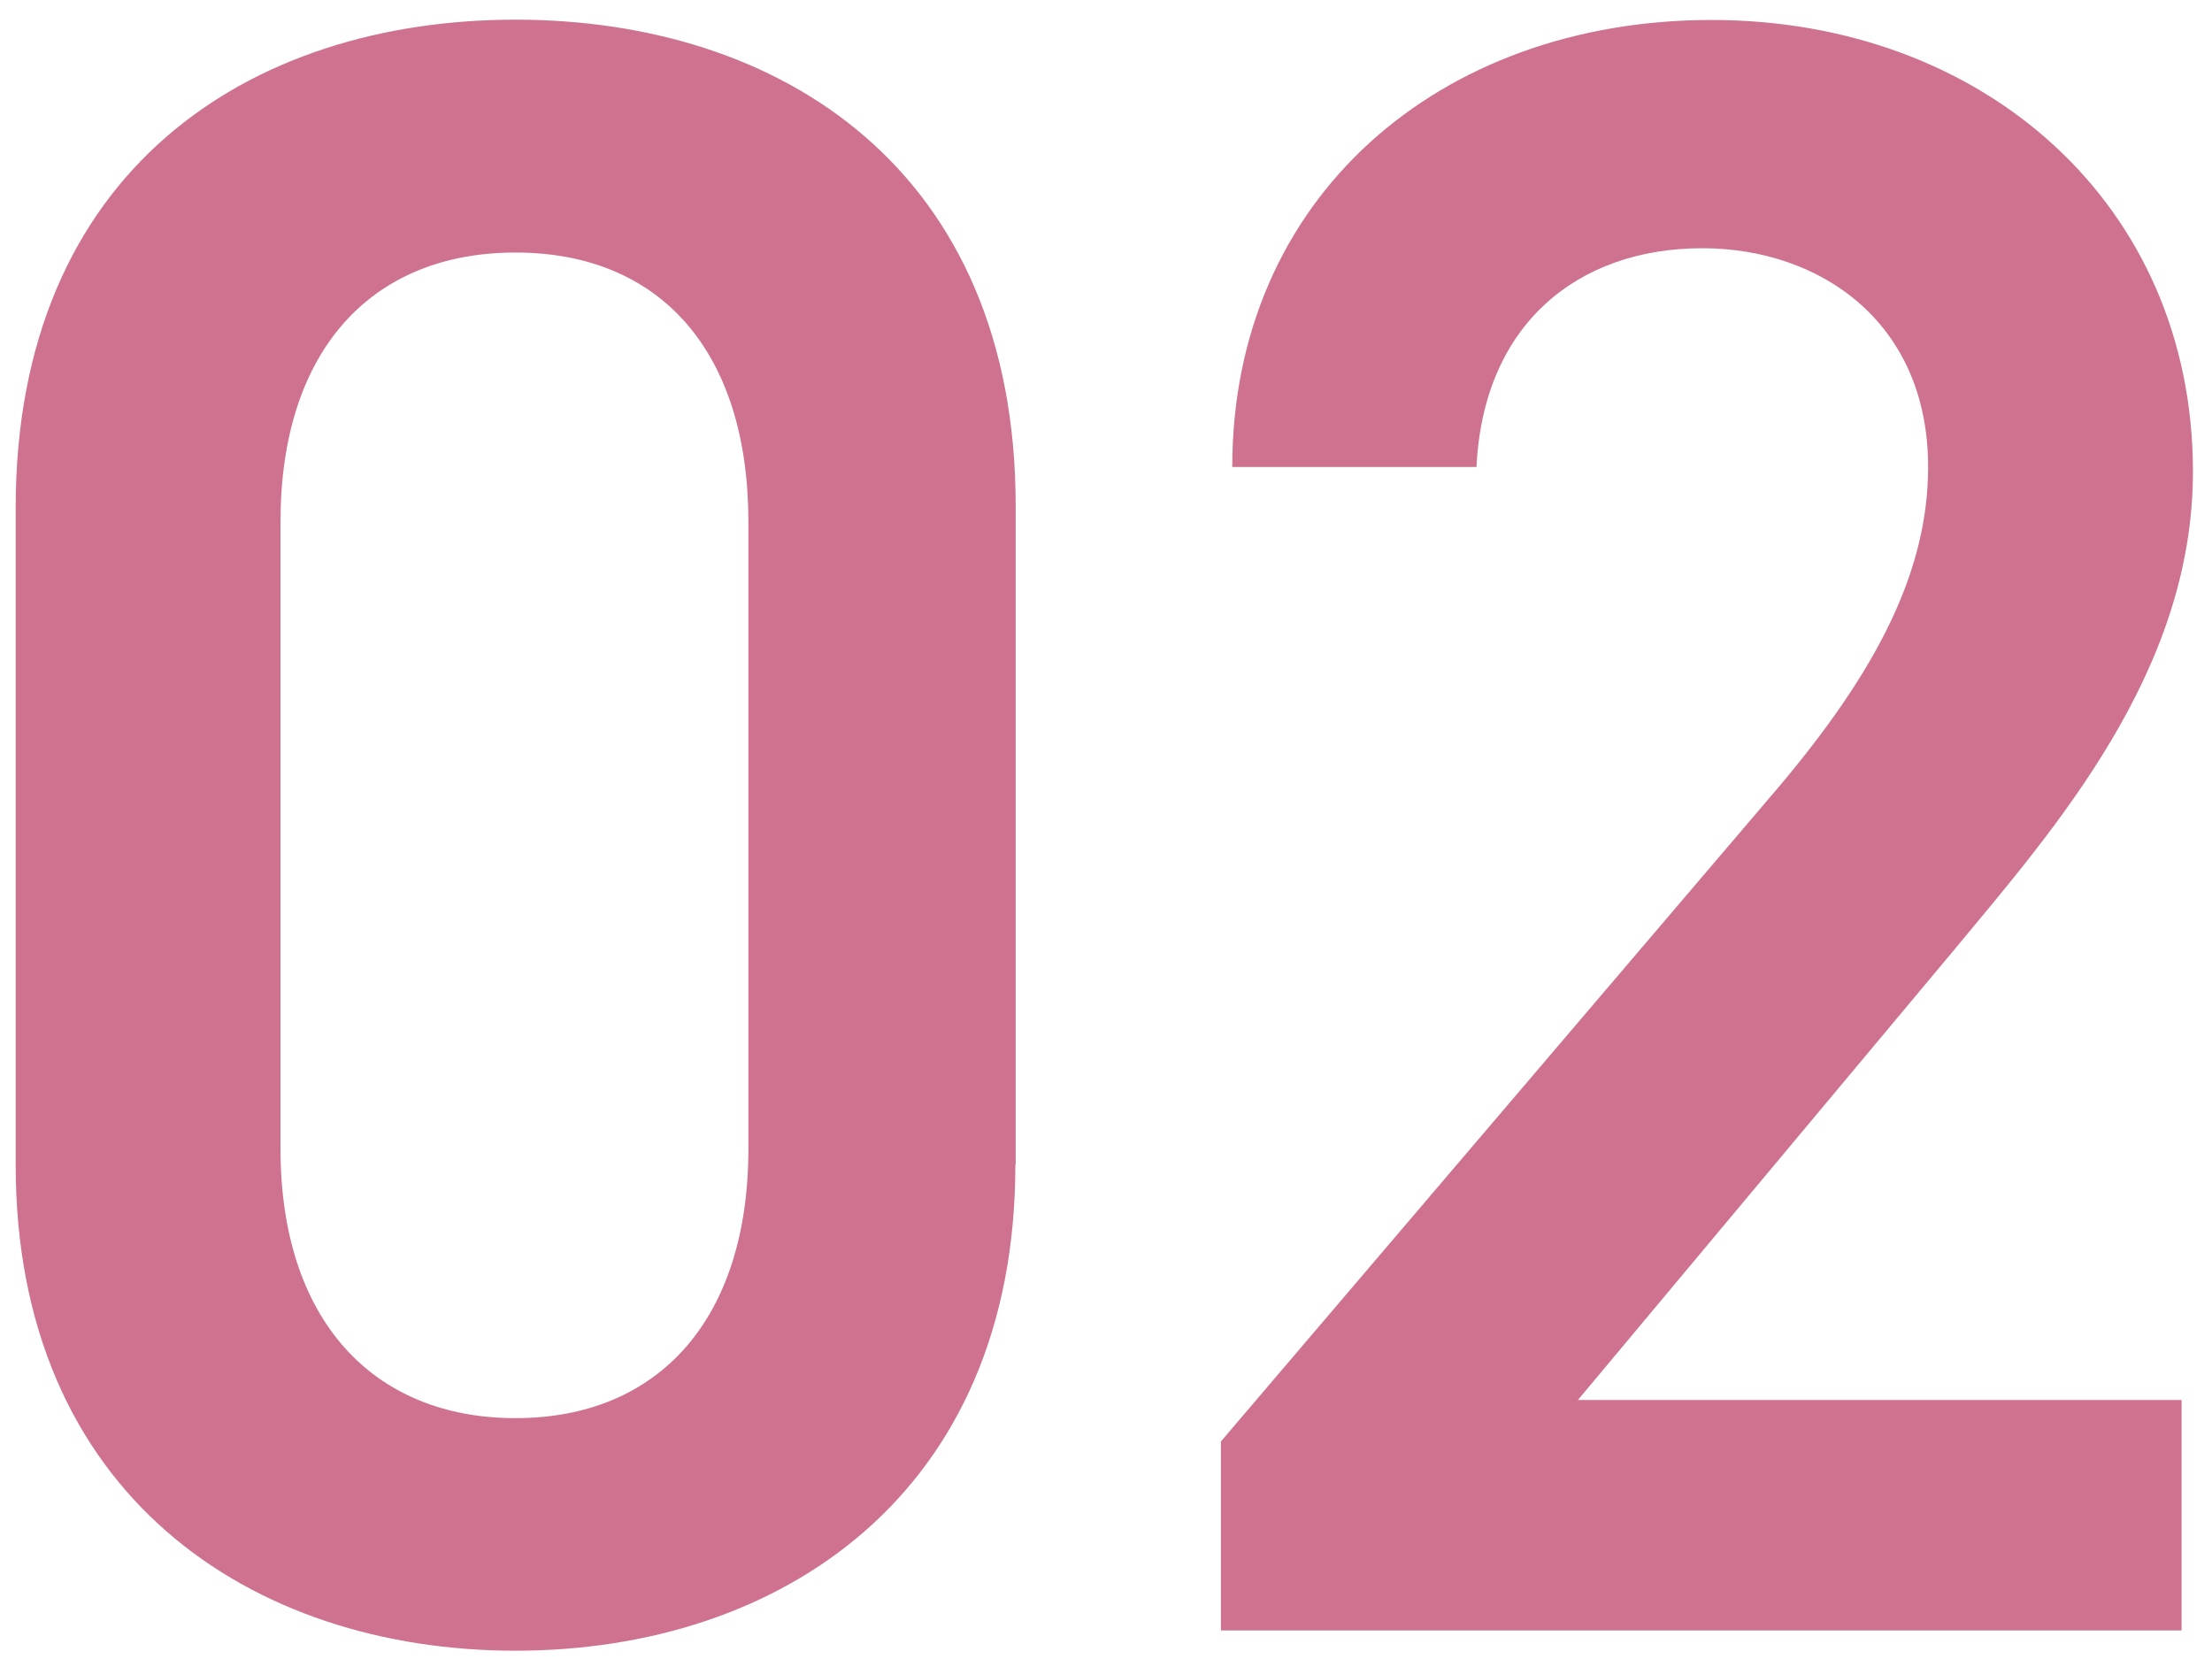 <?xml version="1.0" encoding="UTF-8"?>
<svg id="_レイヤー_1" data-name="レイヤー_1" xmlns="http://www.w3.org/2000/svg" version="1.1" viewBox="0 0 72 54">
  <!-- Generator: Adobe Illustrator 29.4.0, SVG Export Plug-In . SVG Version: 2.1.0 Build 152)  -->
  <defs>
    <style>
      .st0 {
        fill: #ce7290;
        fill-rule: evenodd;
      }
    </style>
  </defs>
  <path class="st0" d="M33.06,37.92v-21.45C33.06,5.52,25.41.64,16.78.64S.51,5.52.51,16.54v21.37c0,10.72,7.65,15.82,16.27,15.82s16.27-5.1,16.27-15.82ZM24.36,16.99v20.4c0,5.55-2.92,8.77-7.58,8.77s-7.65-3.22-7.65-8.77v-20.4c0-5.55,2.93-8.77,7.65-8.77s7.58,3.23,7.58,8.77ZM71,45.57h-19.64l12.22-14.62c3.3-3.98,7.8-9.07,7.8-15.6,0-8.7-6.82-14.7-15.67-14.7s-15.6,5.78-15.6,14.55h7.95c.22-4.65,3.3-7.12,7.35-7.12,3.83,0,7.35,2.4,7.35,7.12,0,3.6-1.88,6.97-5.25,10.87l-17.77,20.85v6.15h31.27v-7.5Z"/>
</svg>